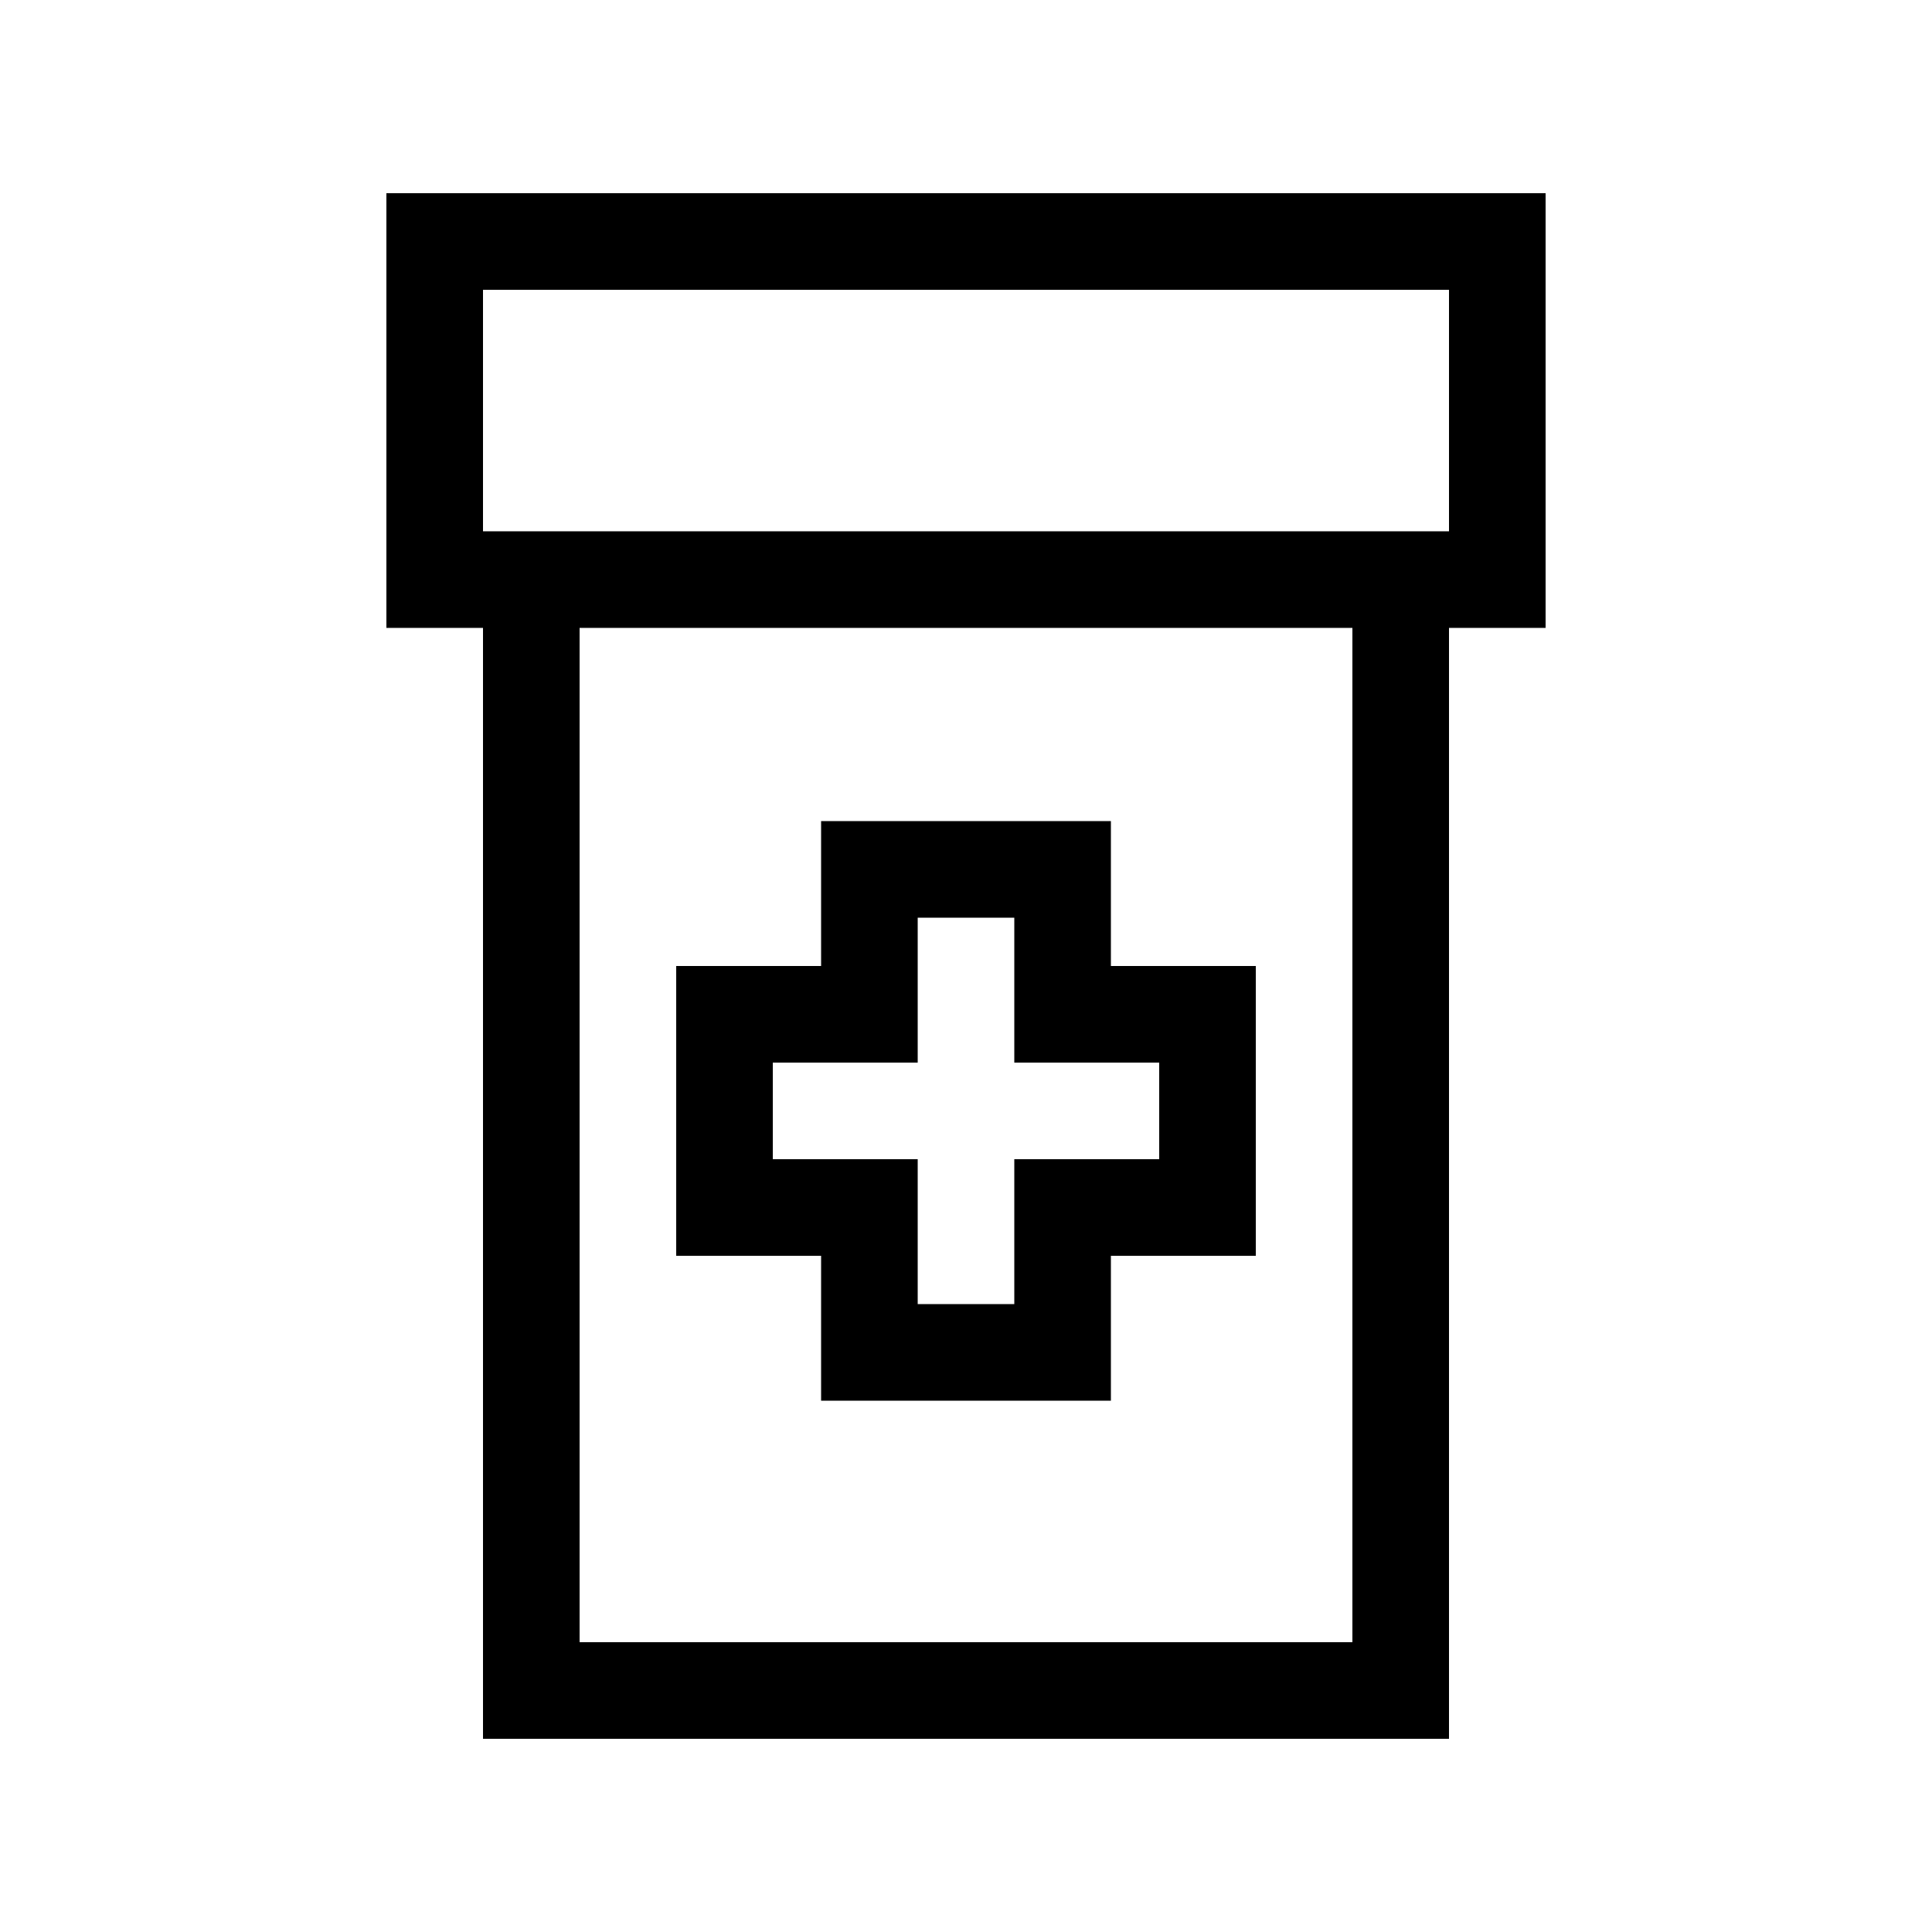 <svg xmlns="http://www.w3.org/2000/svg" viewBox="0 0 640 640"><!--! Font Awesome Pro 7.1.0 by @fontawesome - https://fontawesome.com License - https://fontawesome.com/license (Commercial License) Copyright 2025 Fonticons, Inc. --><path fill="currentColor" d="M480 96L480 176L160 176L160 96L480 96zM128 208L160 208L160 576L480 576L480 208L512 208L512 64L128 64L128 208zM192 208L448 208L448 544L192 544L192 208zM288 272L272 272L272 320L224 320L224 416L272 416L272 464L368 464L368 416L416 416L416 320L368 320L368 272L288 272zM304 352L304 304L336 304L336 352L384 352L384 384L336 384L336 432L304 432L304 384L256 384L256 352L304 352z"/></svg>